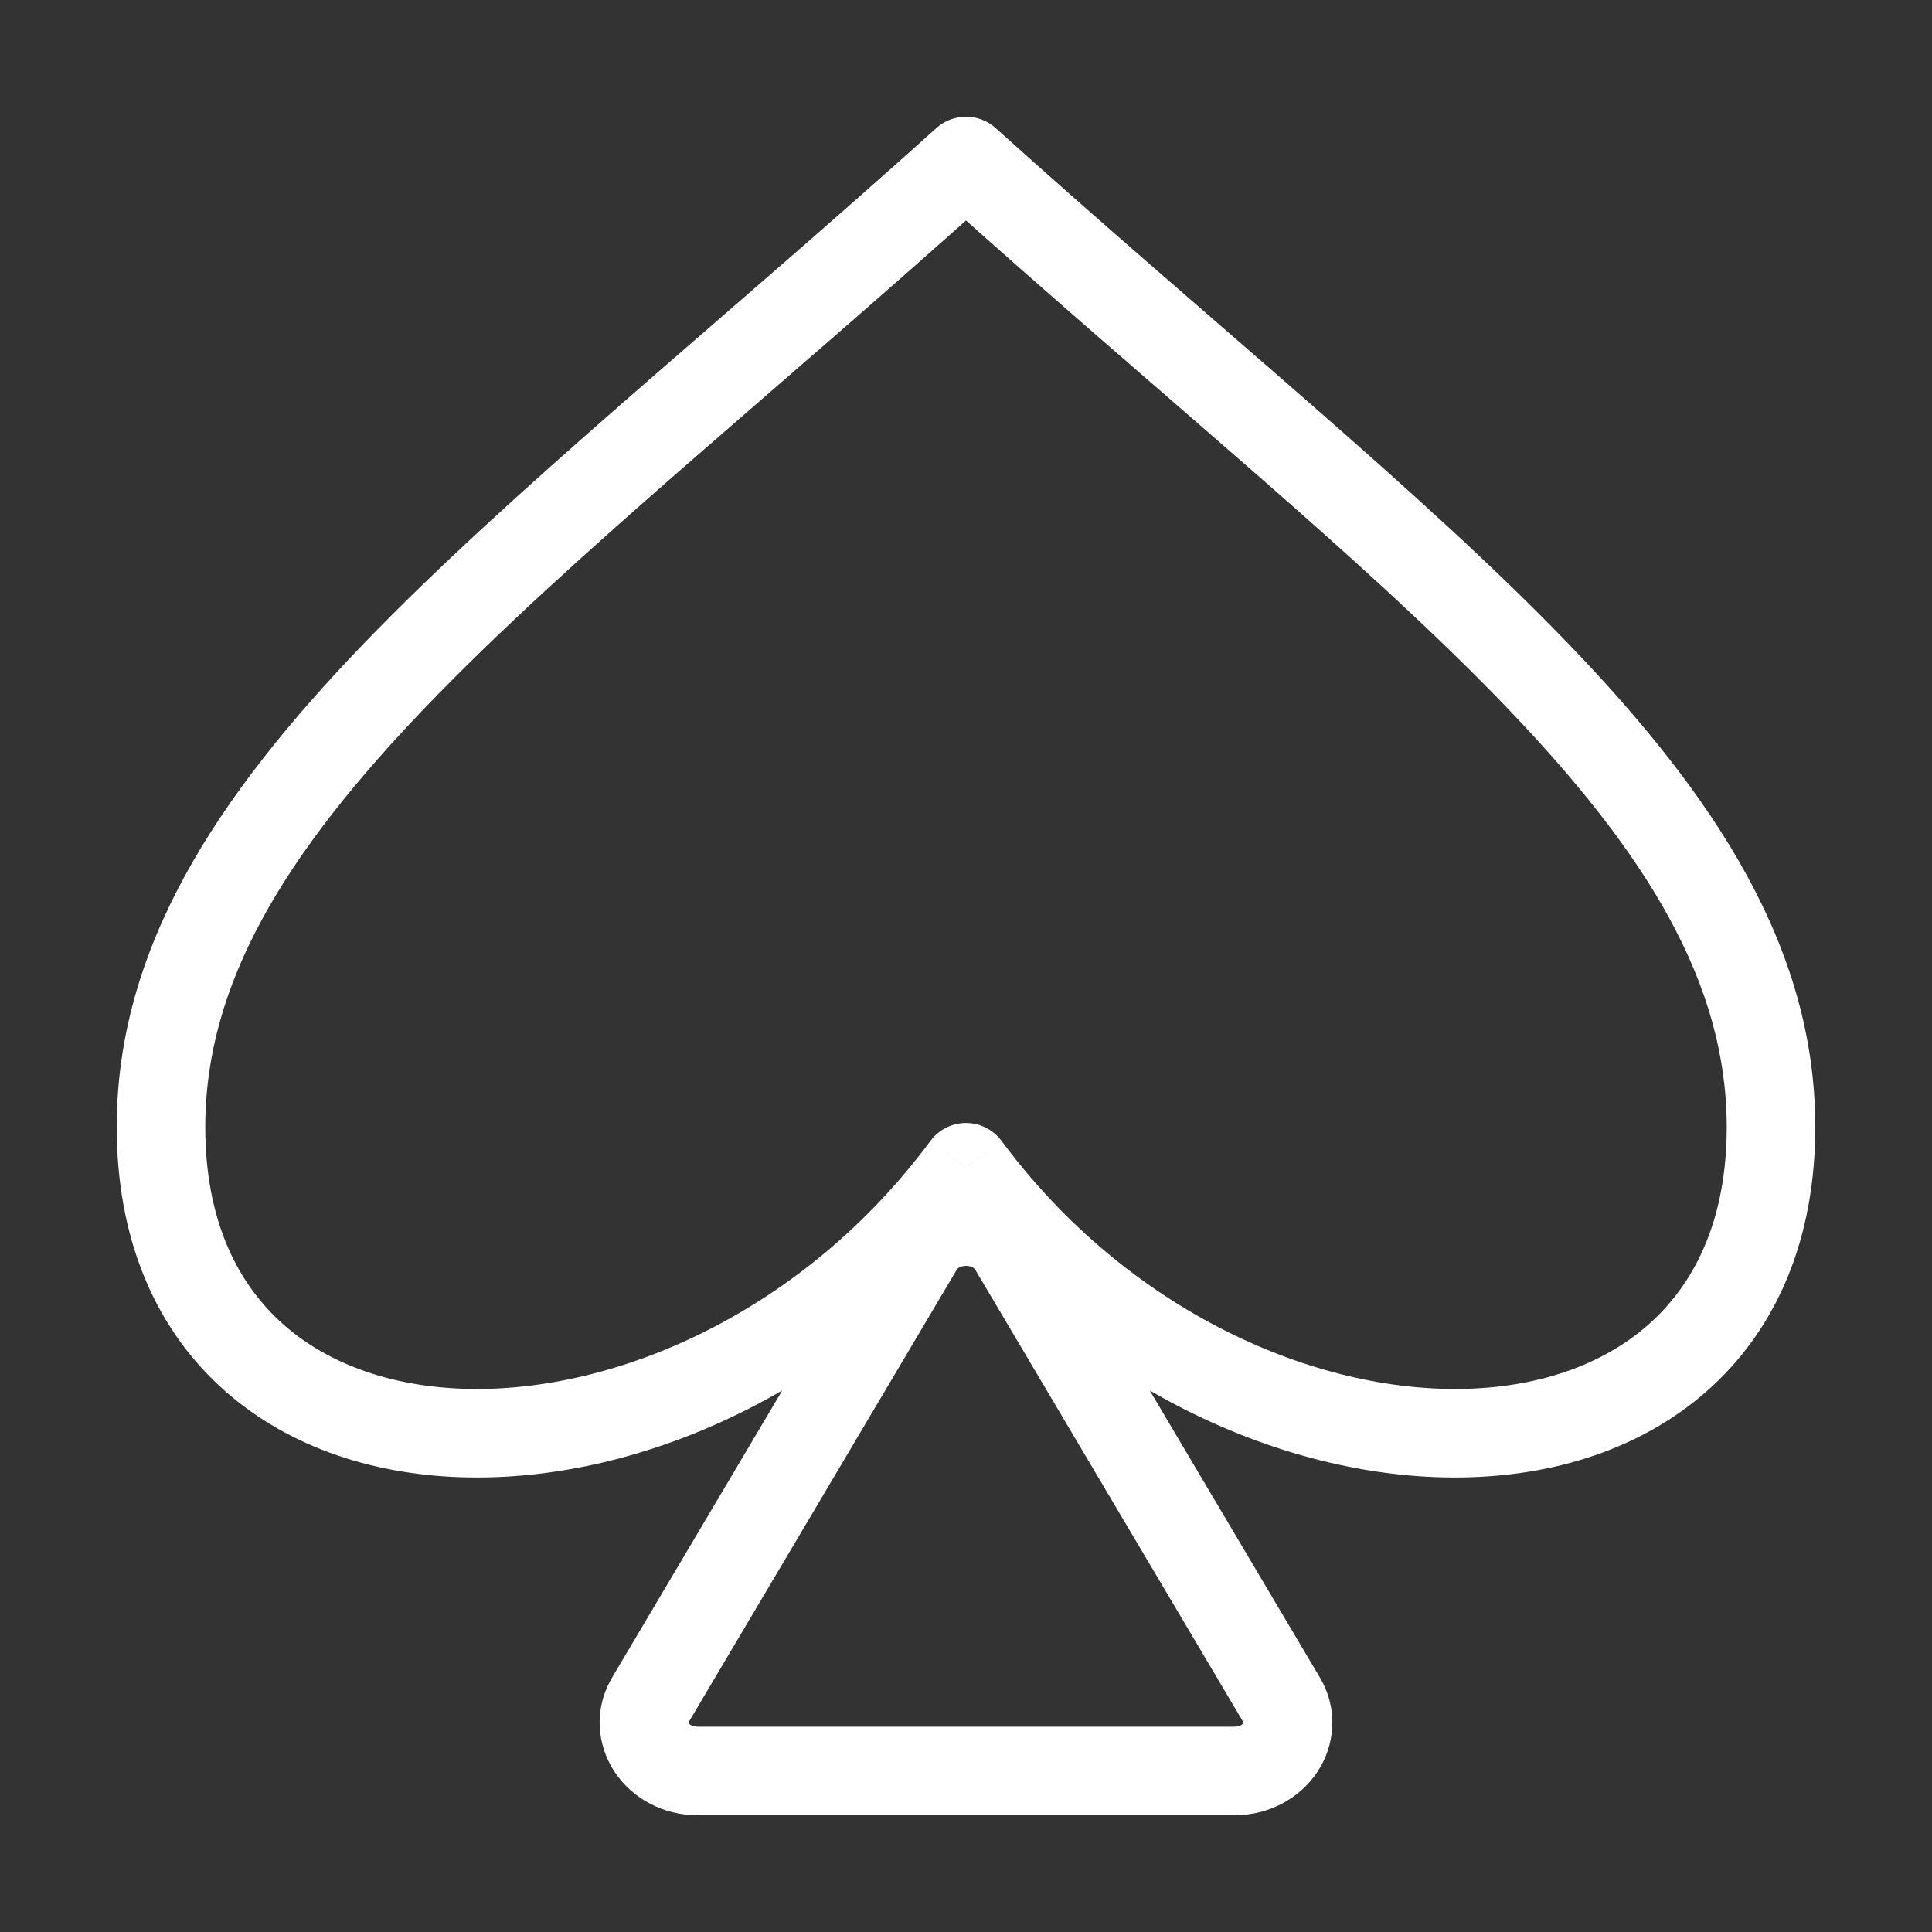 <svg xmlns="http://www.w3.org/2000/svg" width="24" height="24" viewBox="0 0 24 24" fill="none">
  <rect x="0" y="0" width="24" height="24" fill="#333333" stroke="none"/>
  <path d="M12 14.5L12.442 14.173C12.338 14.033 12.174 13.95 12 13.95C11.826 13.95 11.662 14.033 11.558 14.173L12 14.5ZM12 2L12.368 1.591C12.159 1.403 11.841 1.403 11.632 1.591L12 2ZM11.412 15.492L10.939 15.212L10.939 15.212L11.412 15.492ZM8.078 21.118L7.605 20.837L7.605 20.837L8.078 21.118ZM15.921 21.118L15.448 21.398L15.448 21.398L15.921 21.118ZM12.588 15.492L13.061 15.212L13.061 15.212L12.588 15.492ZM11.558 14.828C13.324 17.211 15.99 18.424 18.267 18.351C19.411 18.315 20.486 17.952 21.281 17.21C22.085 16.461 22.55 15.373 22.55 14H21.45C21.45 15.112 21.082 15.892 20.531 16.406C19.972 16.927 19.173 17.222 18.233 17.252C16.343 17.312 14.01 16.289 12.442 14.173L11.558 14.828ZM22.55 14C22.55 11.779 21.311 9.895 19.48 7.994C17.657 6.101 15.109 4.058 12.368 1.591L11.632 2.409C14.447 4.942 16.898 6.899 18.687 8.757C20.467 10.605 21.45 12.221 21.45 14H22.55ZM11.632 1.591C8.891 4.058 6.343 6.101 4.52 7.994C2.689 9.895 1.45 11.779 1.45 14H2.55C2.55 12.221 3.533 10.605 5.313 8.757C7.102 6.899 9.553 4.942 12.368 2.409L11.632 1.591ZM1.45 14C1.45 15.373 1.915 16.461 2.719 17.21C3.514 17.952 4.589 18.315 5.733 18.351C8.01 18.424 10.676 17.211 12.442 14.828L11.558 14.173C9.99 16.289 7.657 17.312 5.767 17.252C4.827 17.222 4.028 16.927 3.469 16.406C2.918 15.892 2.55 15.112 2.55 14H1.45ZM10.939 15.212L7.605 20.837L8.552 21.398L11.885 15.773L10.939 15.212ZM7.605 20.837C7.37 21.234 7.416 21.682 7.637 22.014C7.855 22.34 8.235 22.55 8.667 22.55V21.45C8.595 21.45 8.562 21.418 8.553 21.404C8.548 21.396 8.549 21.394 8.549 21.398C8.549 21.405 8.547 21.406 8.552 21.398L7.605 20.837ZM8.667 22.55H15.333V21.45H8.667V22.55ZM15.333 22.55C15.765 22.55 16.145 22.34 16.363 22.014C16.584 21.682 16.63 21.234 16.395 20.837L15.448 21.398C15.453 21.406 15.451 21.405 15.451 21.398C15.451 21.394 15.452 21.396 15.447 21.404C15.438 21.418 15.405 21.45 15.333 21.45V22.55ZM16.395 20.837L13.061 15.212L12.115 15.773L15.448 21.398L16.395 20.837ZM13.061 15.212C12.82 14.805 12.39 14.625 12 14.625C11.61 14.625 11.18 14.805 10.939 15.212L11.885 15.773C11.894 15.757 11.927 15.725 12 15.725C12.073 15.725 12.106 15.757 12.115 15.773L13.061 15.212Z" fill="white"/>
</svg>
